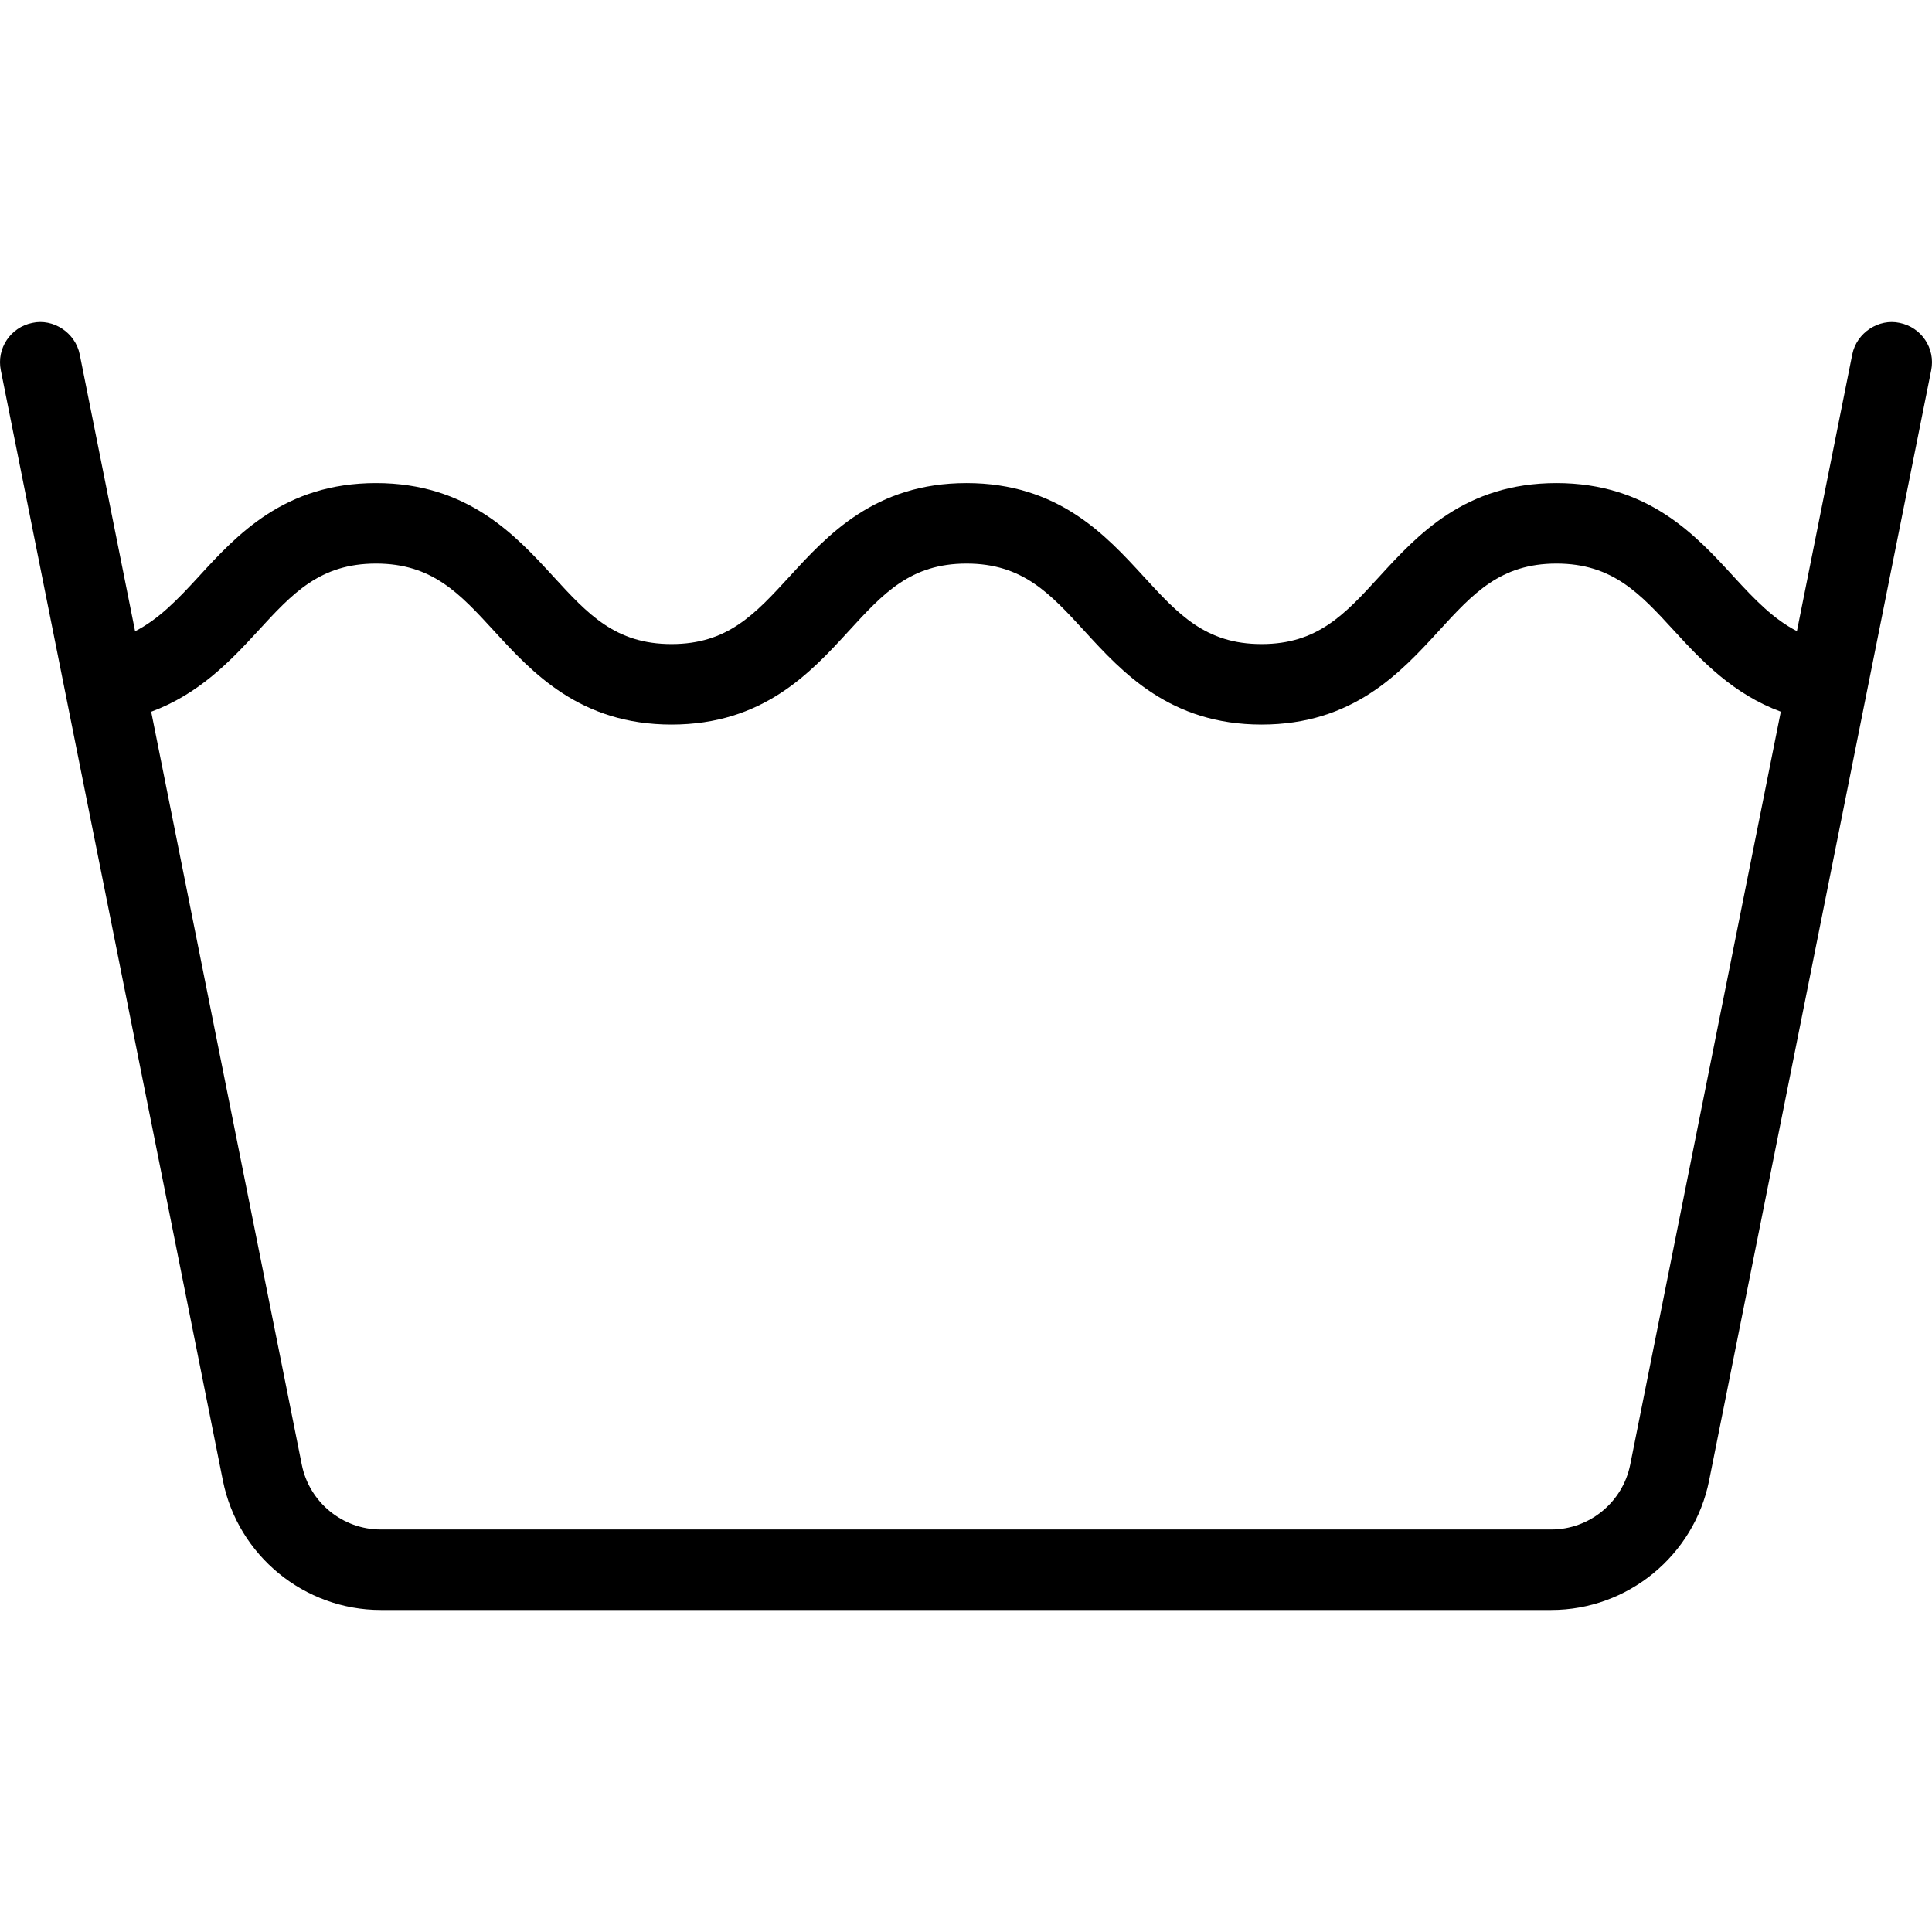 <svg xmlns="http://www.w3.org/2000/svg" fill="none" viewBox="0 0 106 106" height="106" width="106">
<path fill="black" d="M104.222 17.715C103.088 17.465 101.867 18.245 101.626 19.446L98.589 34.627C97.303 33.966 96.287 32.91 95.121 31.639C93.025 29.351 90.416 26.504 85.395 26.504C80.375 26.504 77.77 29.351 75.674 31.639C73.785 33.705 72.288 35.337 69.217 35.337C66.142 35.337 64.65 33.705 62.756 31.639C60.66 29.351 58.051 26.504 53.03 26.504C48.014 26.504 45.405 29.351 43.313 31.636C41.415 33.704 39.918 35.337 36.843 35.337C33.764 35.337 32.263 33.704 30.365 31.636C28.269 29.351 25.655 26.504 20.63 26.504C15.605 26.504 12.996 29.349 10.9 31.636C9.729 32.911 8.707 33.972 7.412 34.633L4.374 19.446C4.133 18.245 2.912 17.462 1.778 17.715C0.579 17.954 -0.198 19.116 0.044 20.313L12.229 81.231C13.052 85.346 16.697 88.332 20.889 88.332H85.111C89.303 88.332 92.948 85.346 93.771 81.231L105.956 20.313C106.198 19.116 105.421 17.954 104.222 17.715ZM89.441 80.365C89.027 82.422 87.207 83.916 85.111 83.916H20.889C18.793 83.916 16.973 82.422 16.559 80.365L8.295 39.049C10.901 38.087 12.626 36.285 14.152 34.621C16.05 32.553 17.551 30.92 20.631 30.92C23.714 30.92 25.215 32.555 27.113 34.623C29.209 36.909 31.823 39.753 36.843 39.753C41.864 39.753 44.473 36.907 46.569 34.619C48.463 32.553 49.955 30.92 53.03 30.92C56.105 30.92 57.602 32.553 59.5 34.621C61.592 36.906 64.201 39.753 69.217 39.753C74.233 39.753 76.839 36.906 78.935 34.621C80.828 32.553 82.321 30.92 85.396 30.92C88.471 30.92 89.968 32.553 91.865 34.621C93.387 36.285 95.108 38.086 97.705 39.047L89.441 80.365Z"></path>
</svg>
